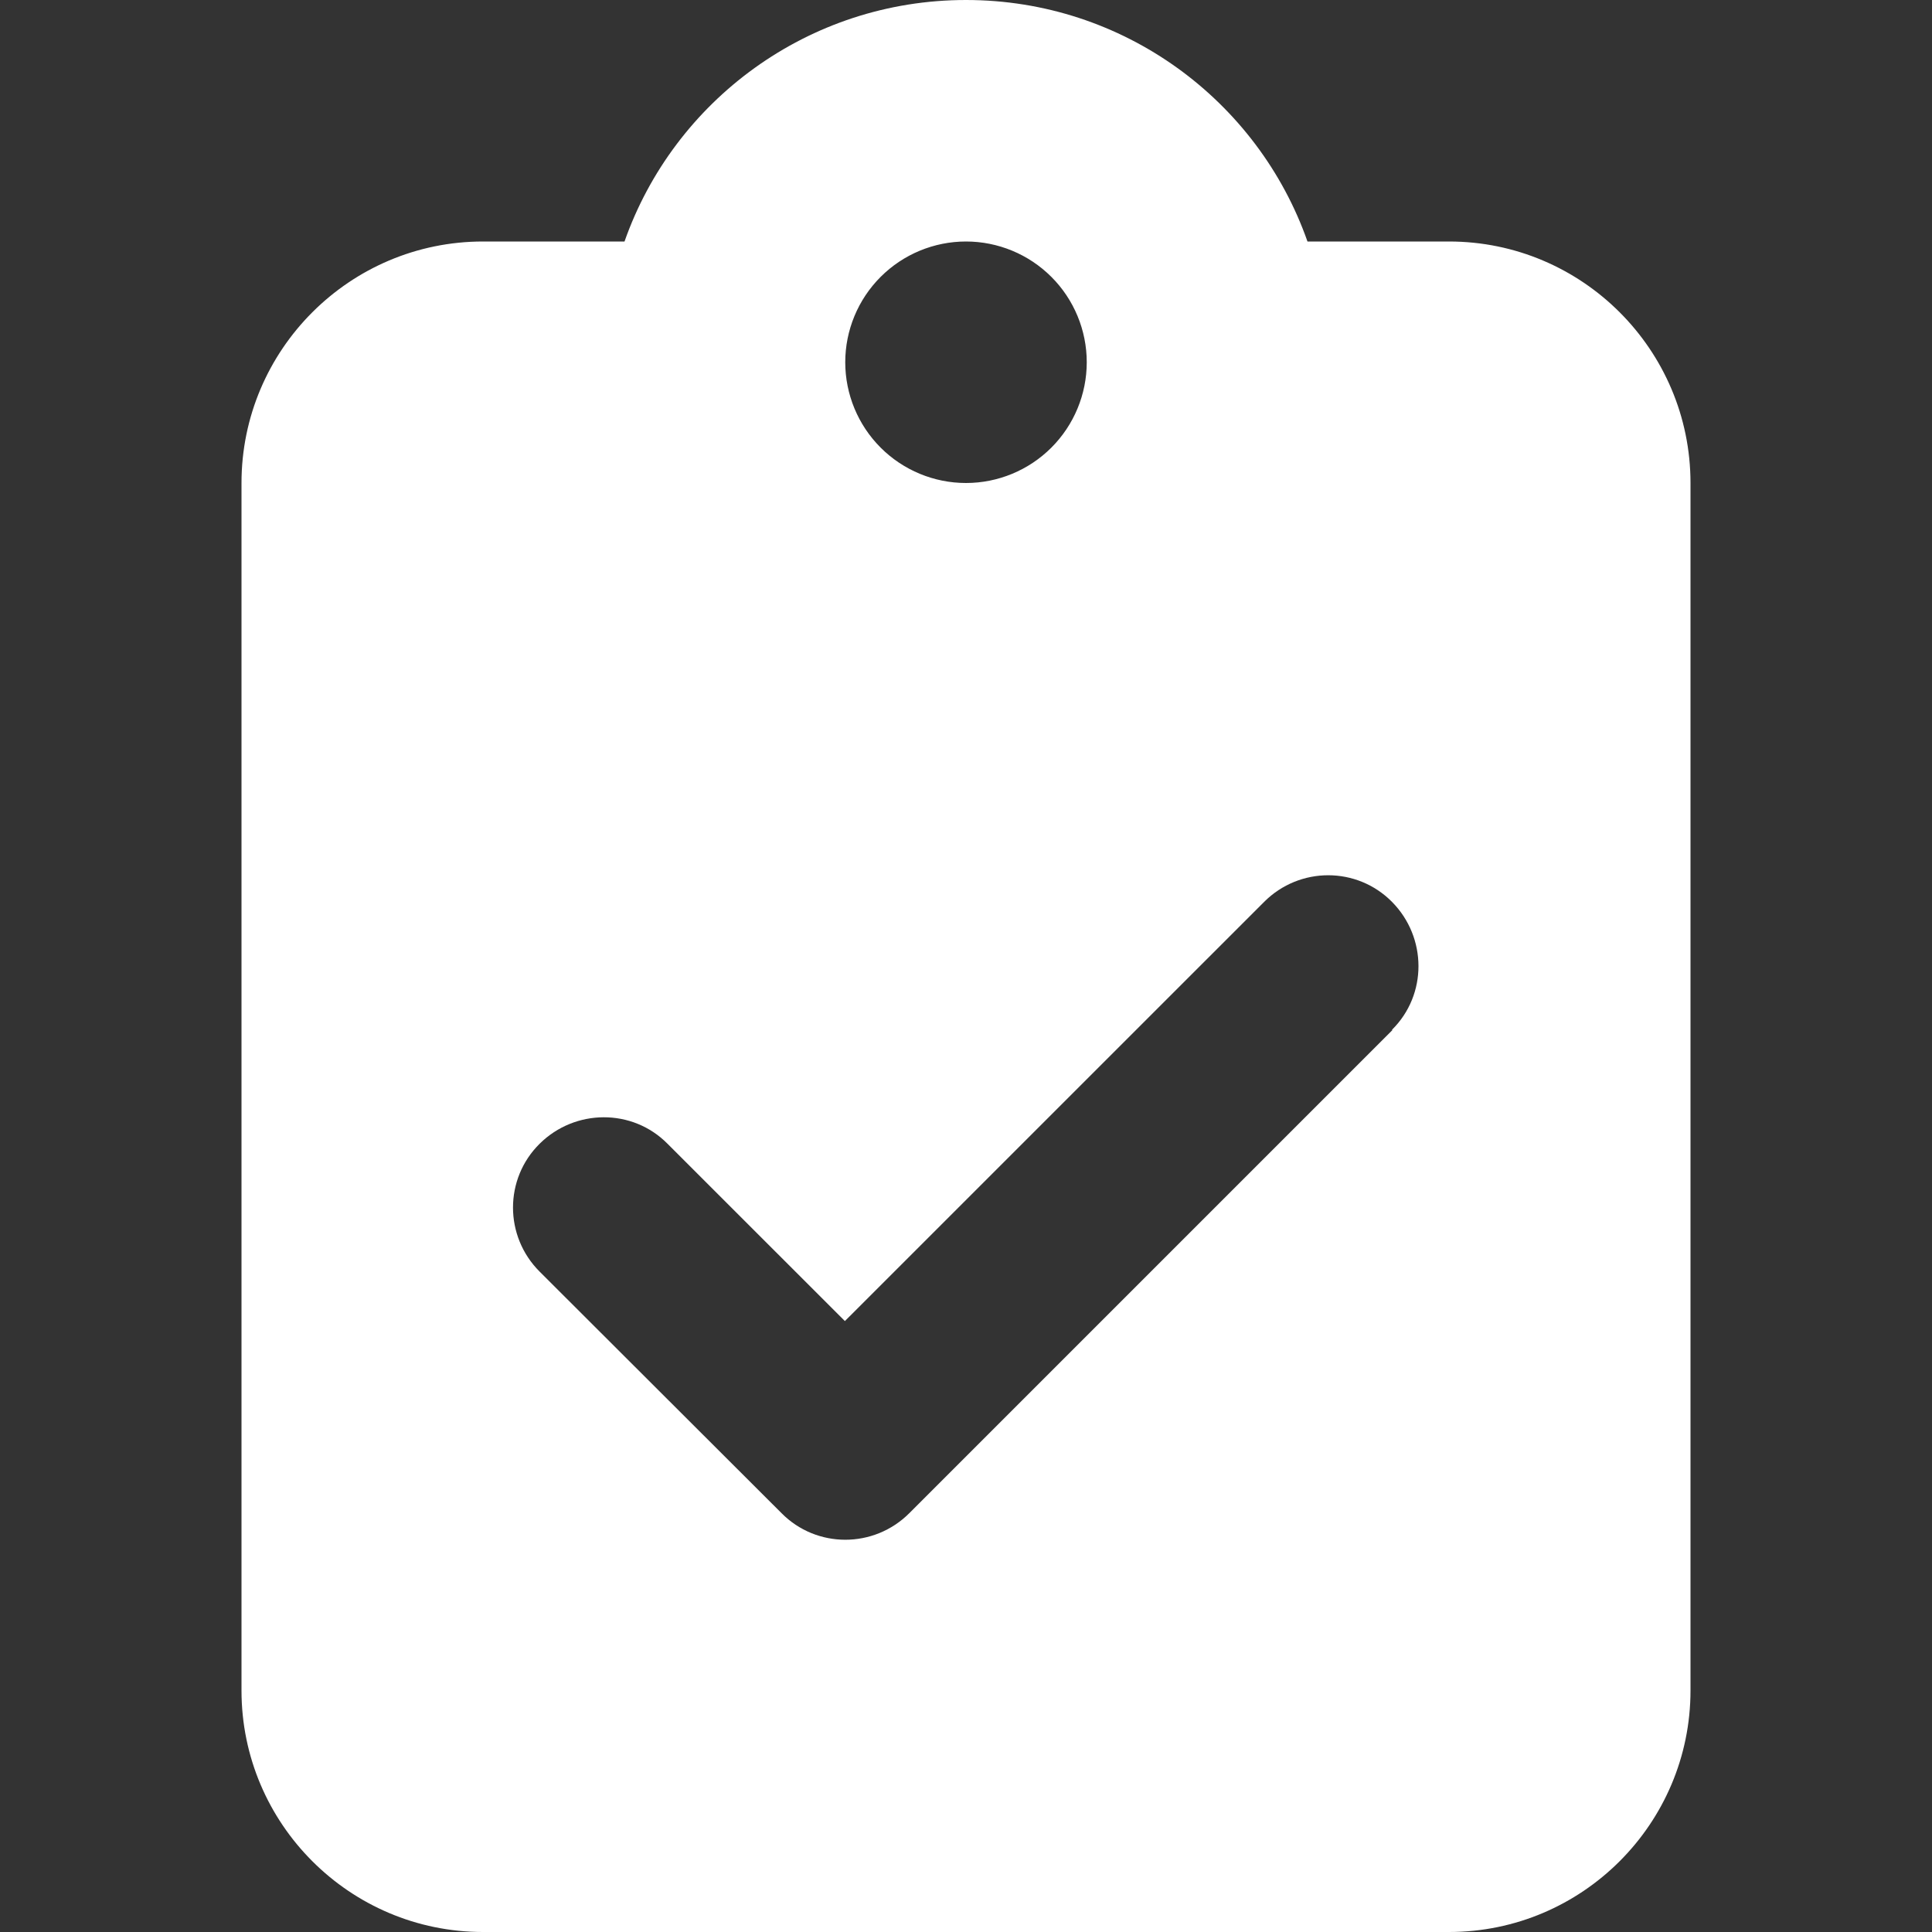 <?xml version="1.0" encoding="UTF-8"?> <svg xmlns="http://www.w3.org/2000/svg" width="32" height="32" viewBox="0 0 32 32" fill="none"><rect x="0" y="0" width="32" height="32" fill="#333333" stroke="none"/><g clip-path="url(#clip0_6001_342)"><path d="M16 0C13.387 0 11.162 1.669 10.344 4H8C5.794 4 4 5.794 4 8V28C4 30.206 5.794 32 8 32H24C26.206 32 28 30.206 28 28V8C28 5.794 26.206 4 24 4H21.656C20.837 1.669 18.613 0 16 0ZM16 4C16.53 4 17.039 4.211 17.414 4.586C17.789 4.961 18 5.47 18 6C18 6.53 17.789 7.039 17.414 7.414C17.039 7.789 16.53 8 16 8C15.47 8 14.961 7.789 14.586 7.414C14.211 7.039 14 6.53 14 6C14 5.47 14.211 4.961 14.586 4.586C14.961 4.211 15.47 4 16 4ZM23.062 17.062L15.062 25.062C14.475 25.65 13.525 25.65 12.944 25.062L8.938 21.062C8.35 20.475 8.35 19.525 8.938 18.944C9.525 18.363 10.475 18.356 11.056 18.944L13.994 21.881L20.938 14.938C21.525 14.35 22.475 14.35 23.056 14.938C23.637 15.525 23.644 16.475 23.056 17.056L23.062 17.062Z" fill="white"></path></g><defs><clipPath id="clip0_6001_342"><rect width="24" height="32" fill="white" transform="translate(4)"></rect></clipPath></defs></svg> 